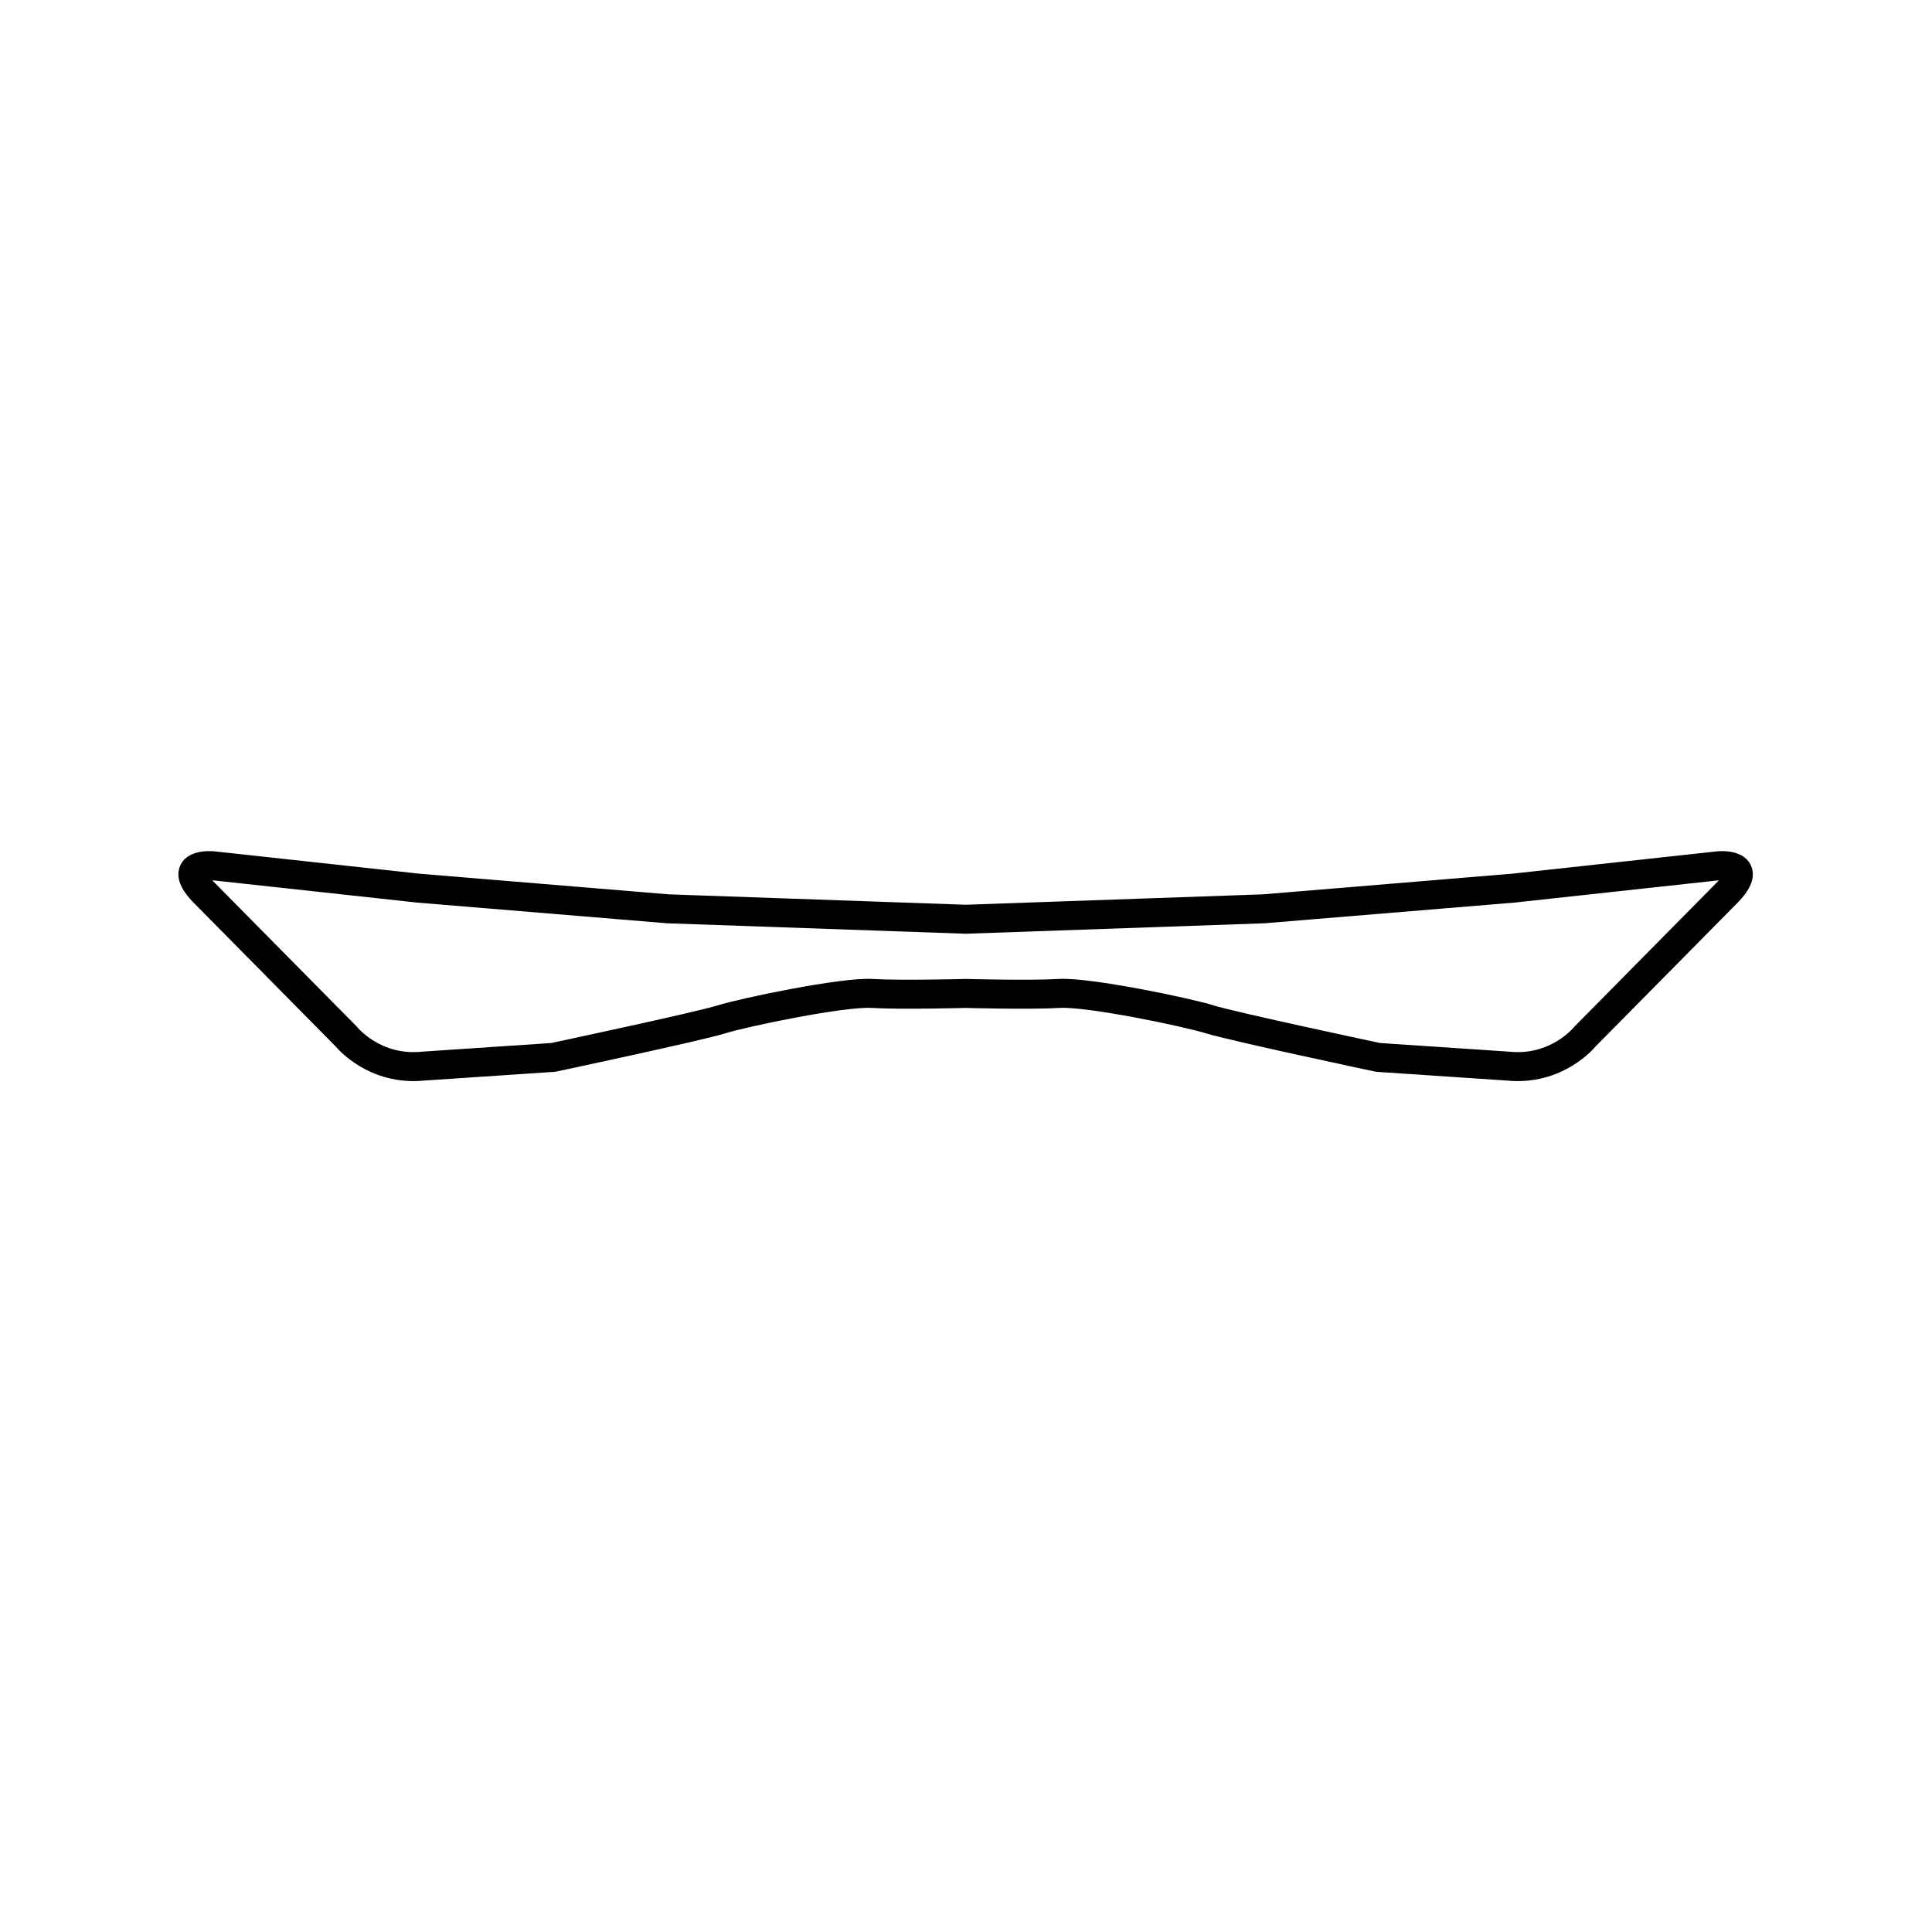 <?xml version="1.0" encoding="UTF-8"?>
<svg id="_圖層_1" data-name="圖層_1" xmlns="http://www.w3.org/2000/svg" version="1.1" viewBox="0 0 100 100">
  <!-- Generator: Adobe Illustrator 29.0.0, SVG Export Plug-In . SVG Version: 2.1.0 Build 186)  -->
  <defs>
    <style>
      .st0 {
        fill: none;
        stroke: #000;
        stroke-linecap: round;
        stroke-linejoin: round;
        stroke-width: 1.5px;
      }
    </style>
  </defs>
  <path class="st0" d="M88.97,44.81l-10.64,1.16-12.92,1.07-15.42.54-15.42-.54-12.92-1.07-10.64-1.16s-1.93-.18-.5,1.34l7.42,7.51s1.43,1.79,4,1.52l6.71-.45s7.57-1.61,8.71-1.97c1.14-.36,6.28-1.43,7.78-1.34,1.5.09,4.85,0,4.85,0,0,0,3.35.09,4.85,0,1.5-.09,6.64.98,7.78,1.34s8.71,1.97,8.71,1.97l6.71.45c2.57.27,4-1.52,4-1.52l7.42-7.51c1.43-1.52-.5-1.34-.5-1.34Z"/>
</svg>